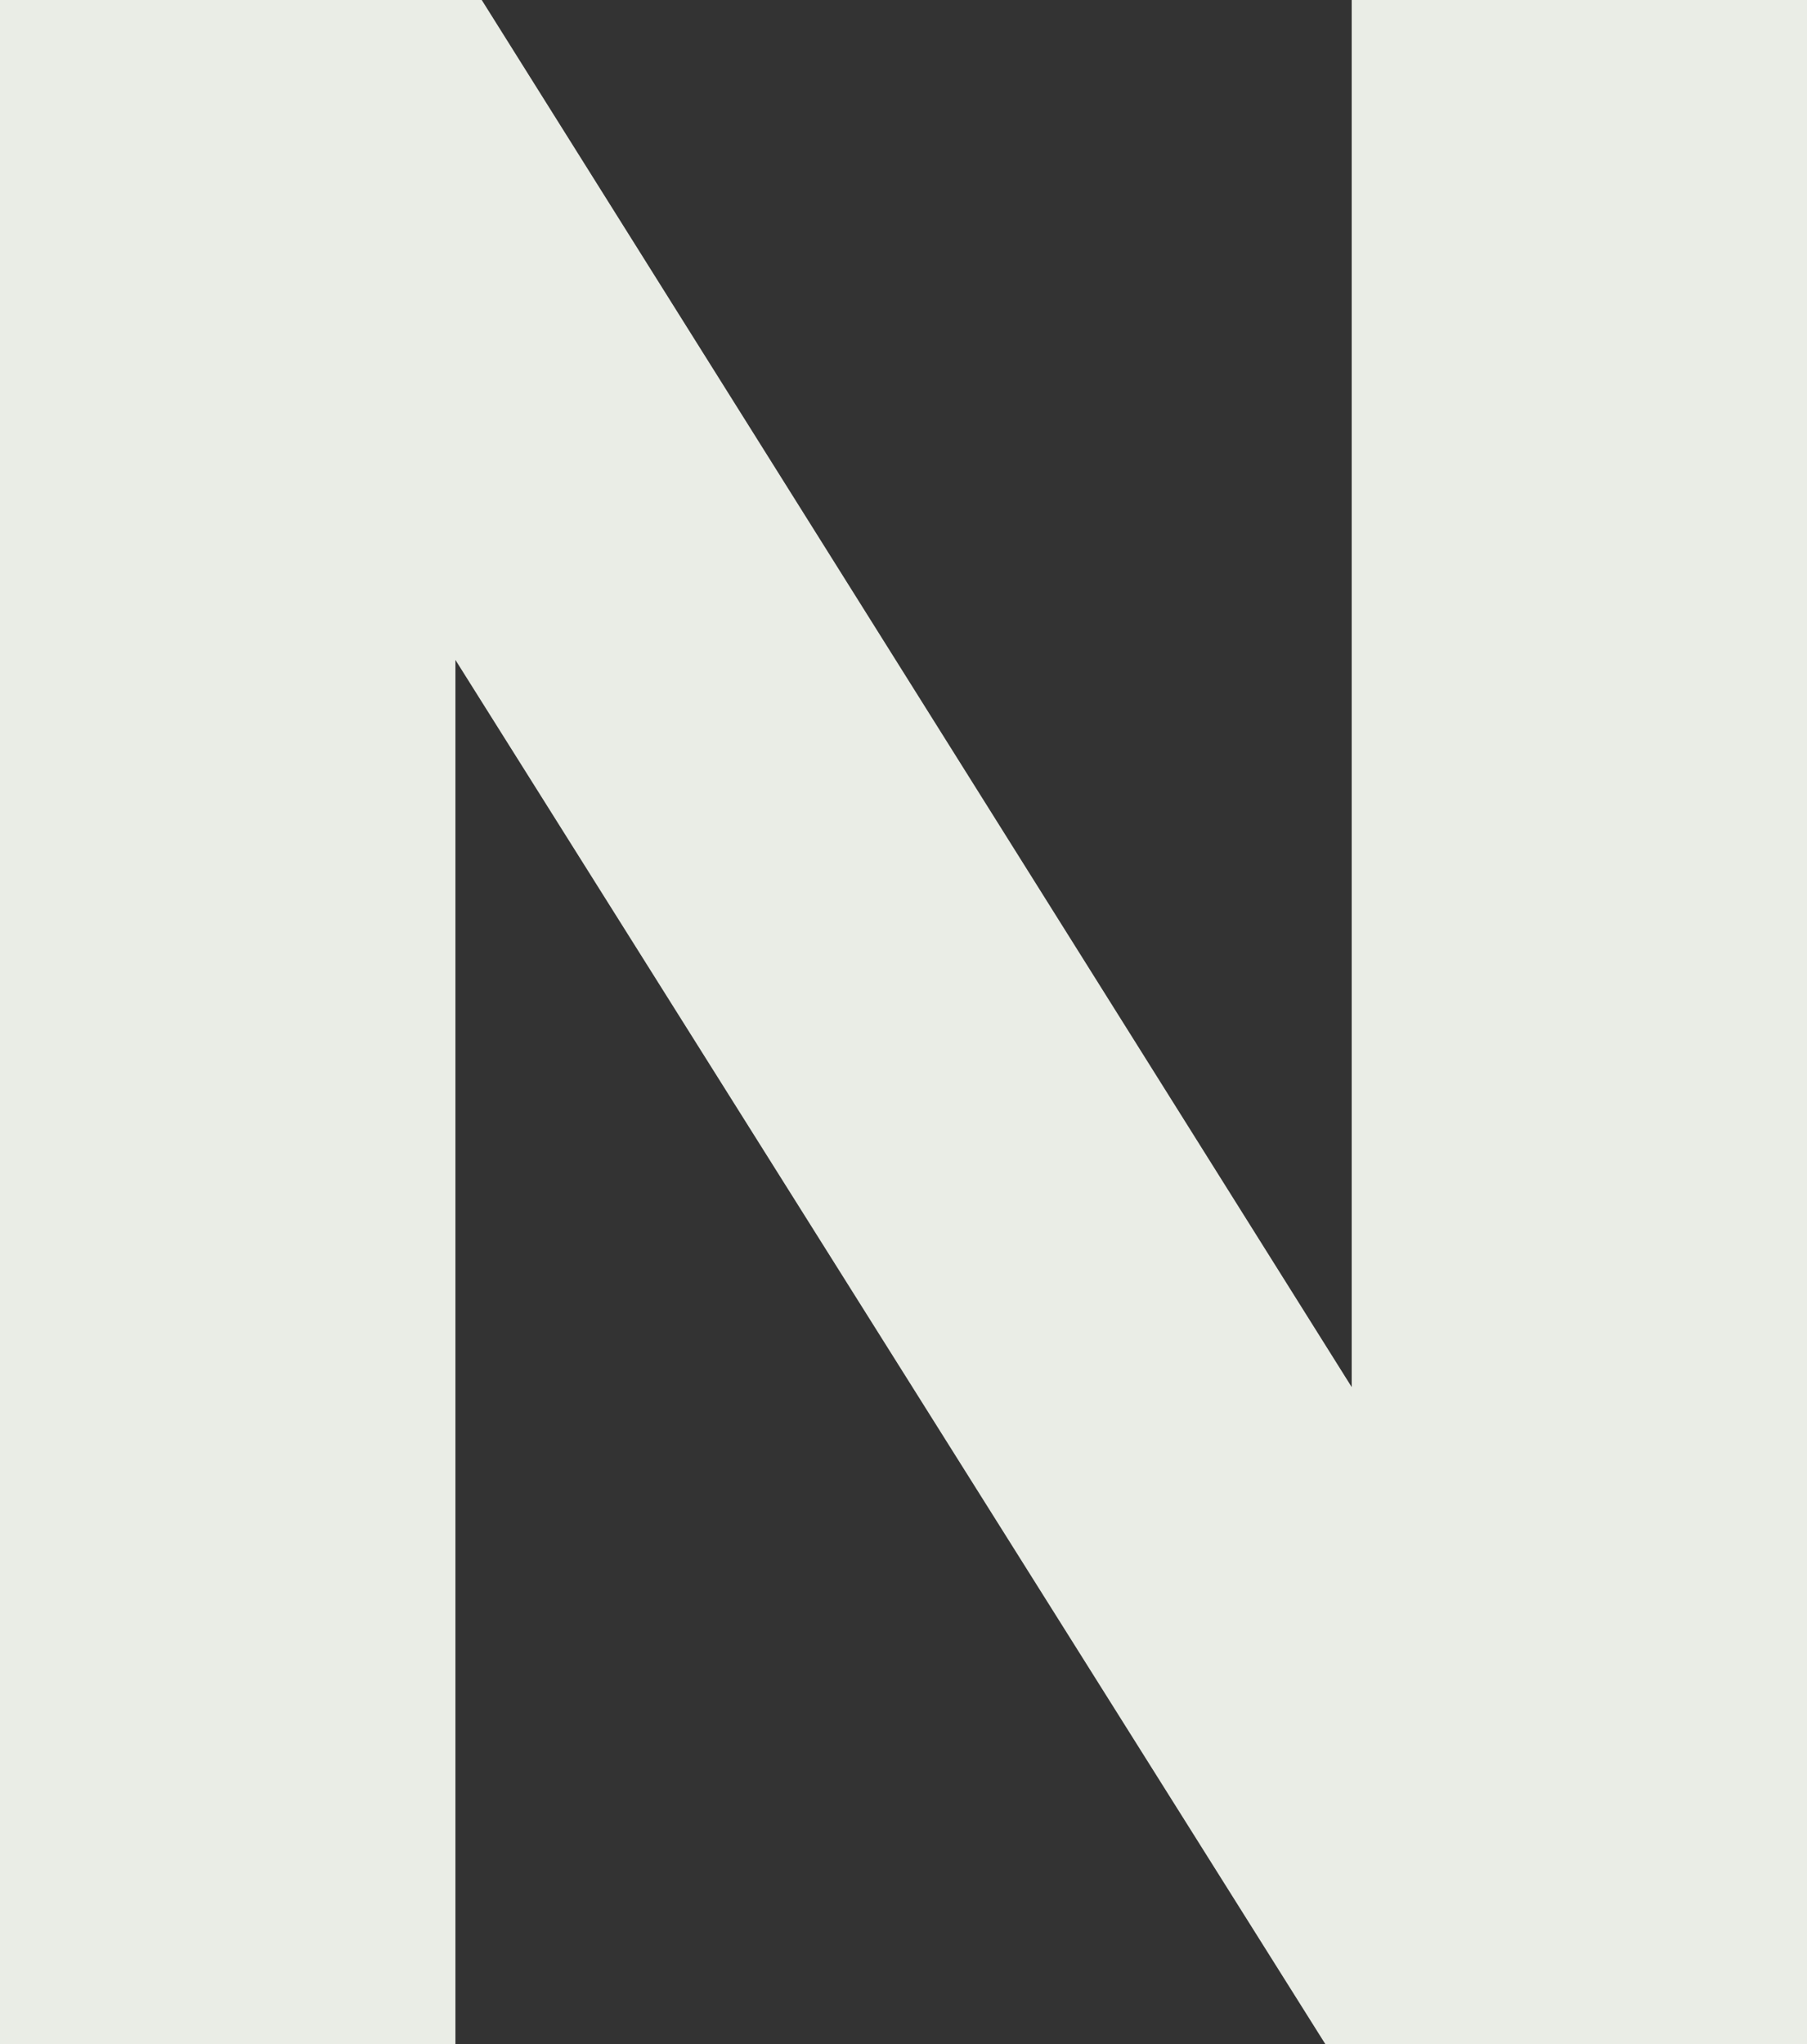 <?xml version="1.0" encoding="UTF-8"?><svg id="Layer_2" xmlns="http://www.w3.org/2000/svg" viewBox="0 0 133.91 151.44"><rect x="0" y="0" width="133.91" height="151.44" fill="#333333" stroke="none"/><g id="Layer_1-2"><path d="m0,151.44V0h35.7l64.47,102.76V0h33.75v151.44h-35.7L33.75,48.89v102.54H0Z" fill="#eaede6"/></g></svg>